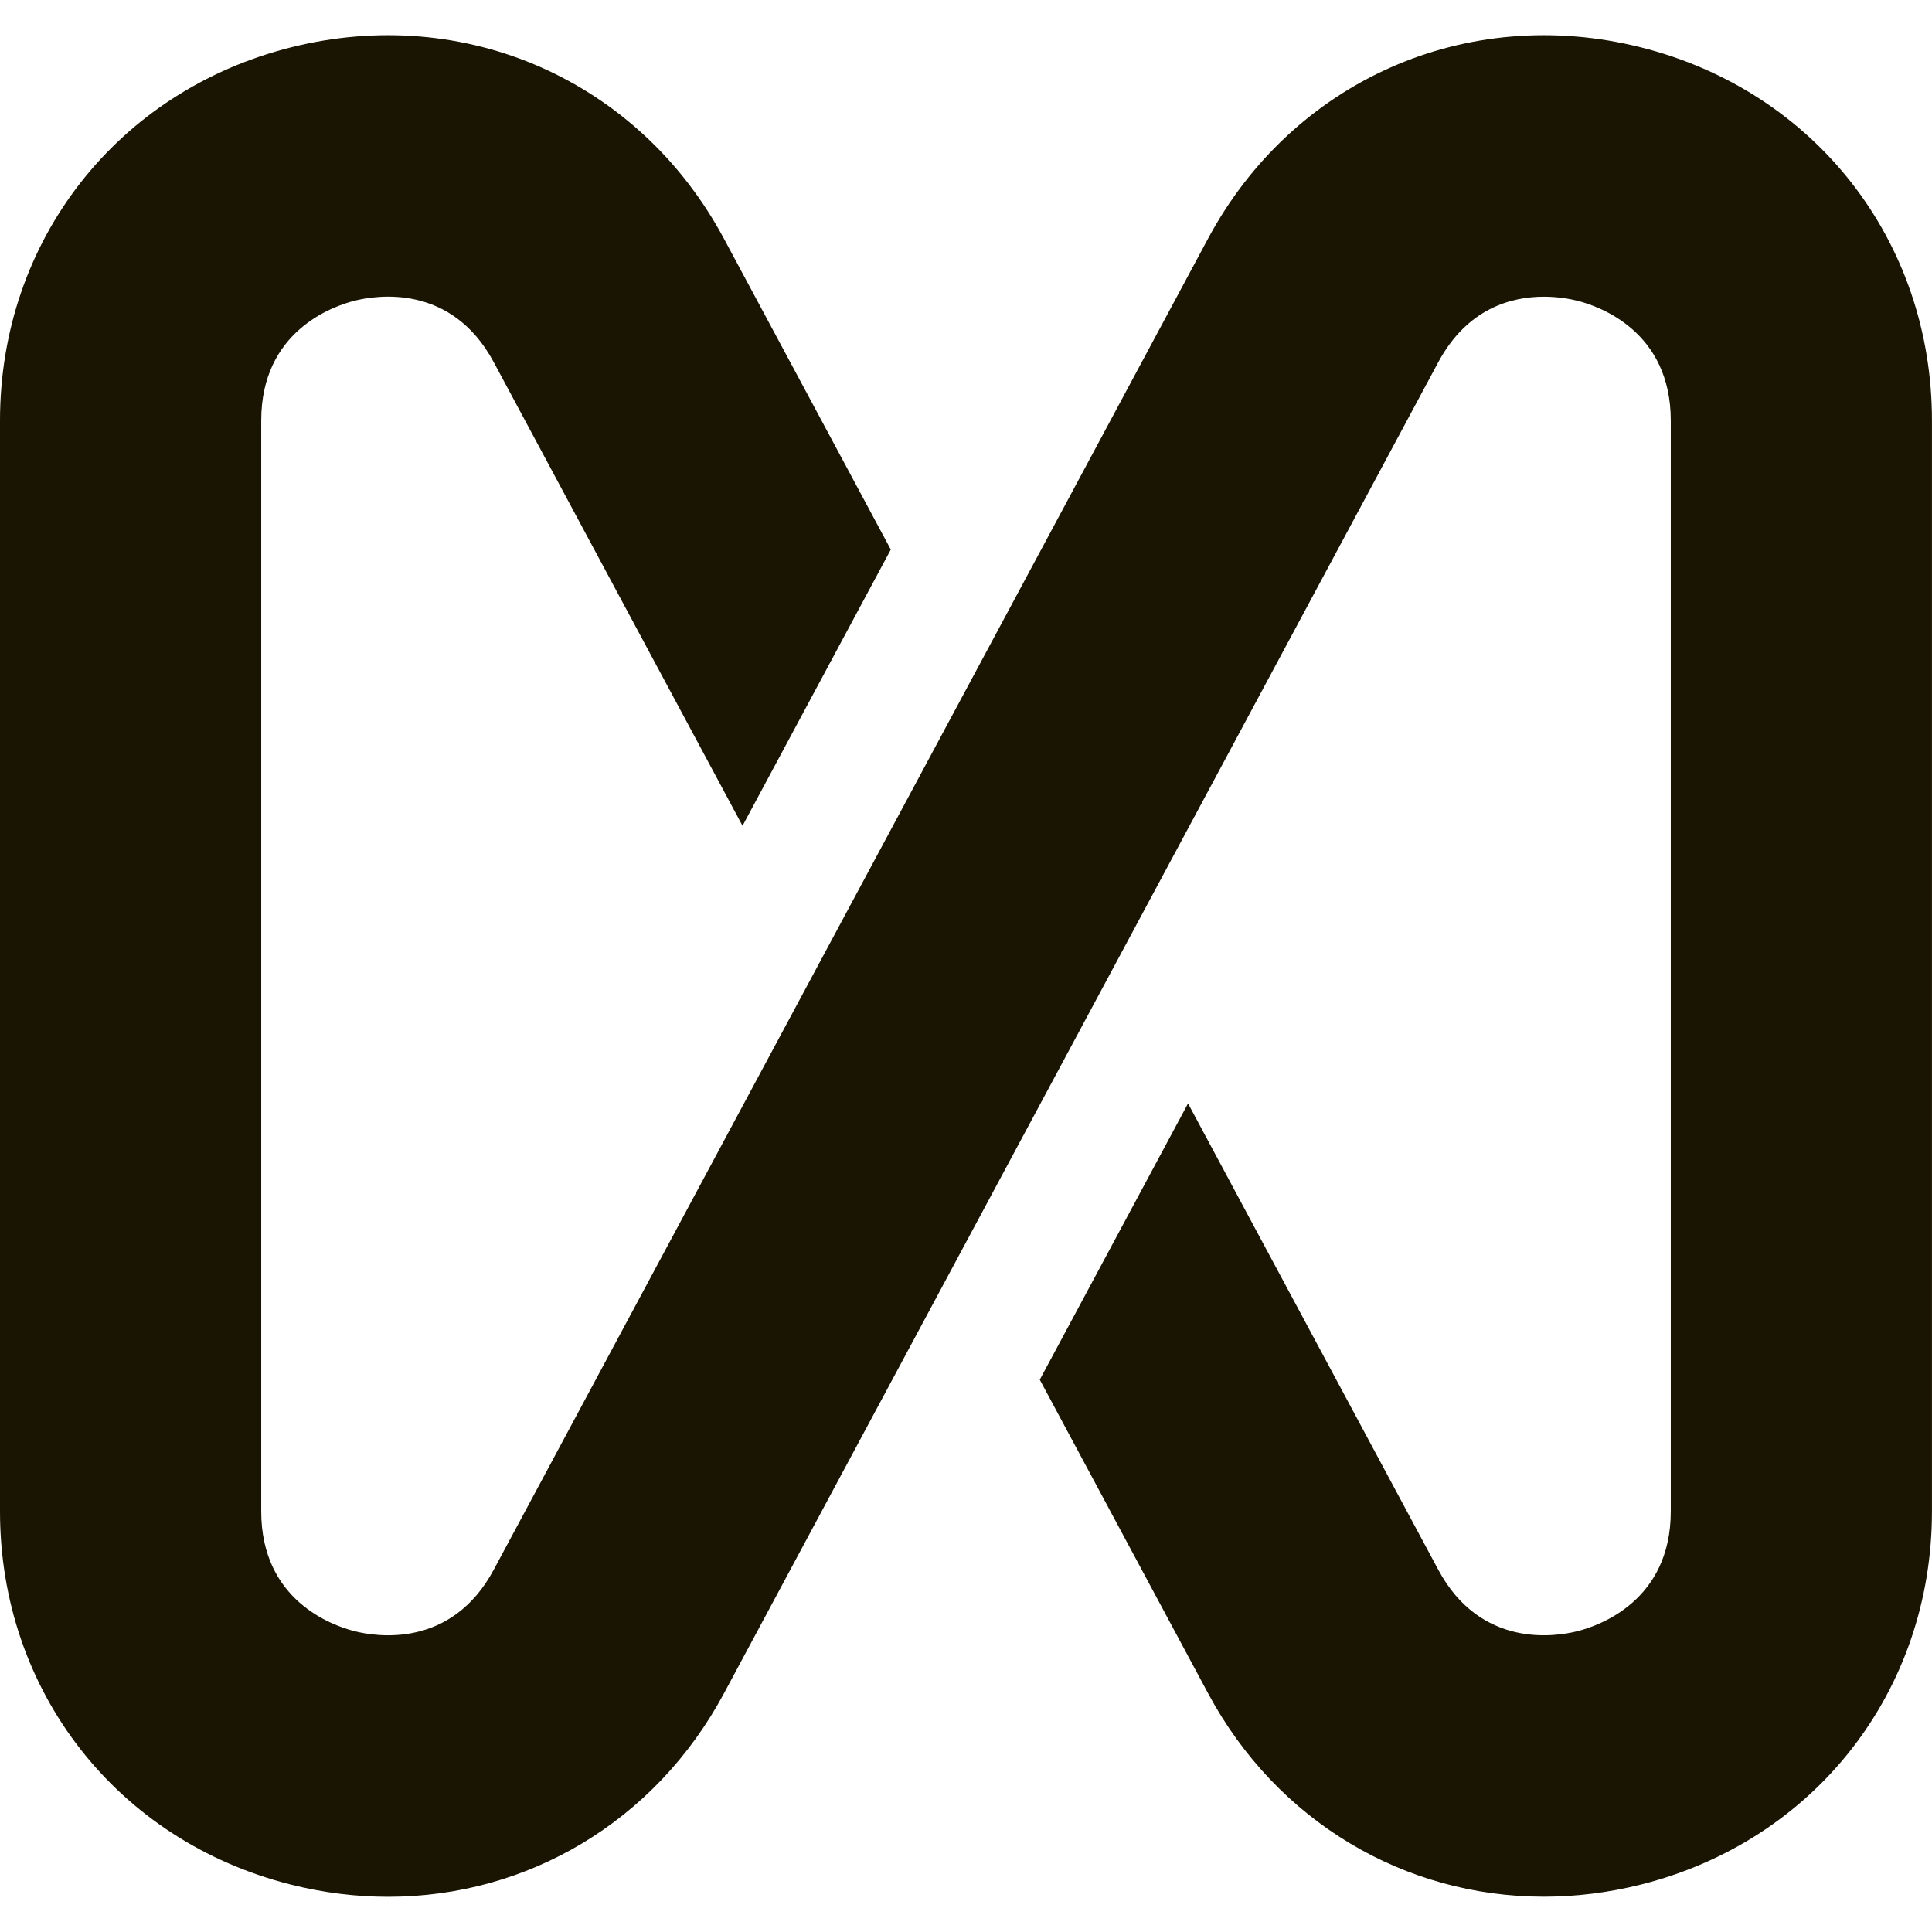 <svg xmlns="http://www.w3.org/2000/svg" id="Layer_1" viewBox="0 0 429.63 413.97" width="32" height="32">
  <defs>
    <style>.cls-1{fill:#191502;}</style>
  </defs>
  <path class="cls-1"
        d="M64.71,2.7c38.7-9.73,77.4,7.36,96.27,42.53l37.11,69.15-32.97,61.43-55.33-103.11c-9.4-17.52-26.04-14.88-30.92-13.66-4.88,1.23-20.78,6.77-20.78,26.65v242.57c0,19.88,15.91,25.43,20.78,26.65,4.88,1.24,21.52,3.86,30.92-13.66L268.64,45.23c18.87-35.17,57.57-52.26,96.27-42.53,38.71,9.73,64.71,43.08,64.71,82.99v242.57c0,39.91-26.01,73.27-64.72,82.99-7.24,1.82-14.48,2.7-21.59,2.7-30.89,0-59.33-16.64-74.67-45.23l-37.42-69.74,32.97-61.43,55.65,103.7c9.4,17.52,26.05,14.89,30.92,13.66,4.88-1.23,20.78-6.77,20.78-26.65V85.7c0-19.88-15.91-25.43-20.78-26.65-1.52-.38-4.2-.9-7.44-.9-7.13,0-17.01,2.52-23.48,14.56l-158.85,296.03c-15.34,28.59-43.78,45.23-74.67,45.23-7.11,0-14.35-.88-21.59-2.7C26.01,401.54,0,368.18,0,328.27V85.7C0,45.79,26.01,12.43,64.71,2.7Z"/>
</svg>

